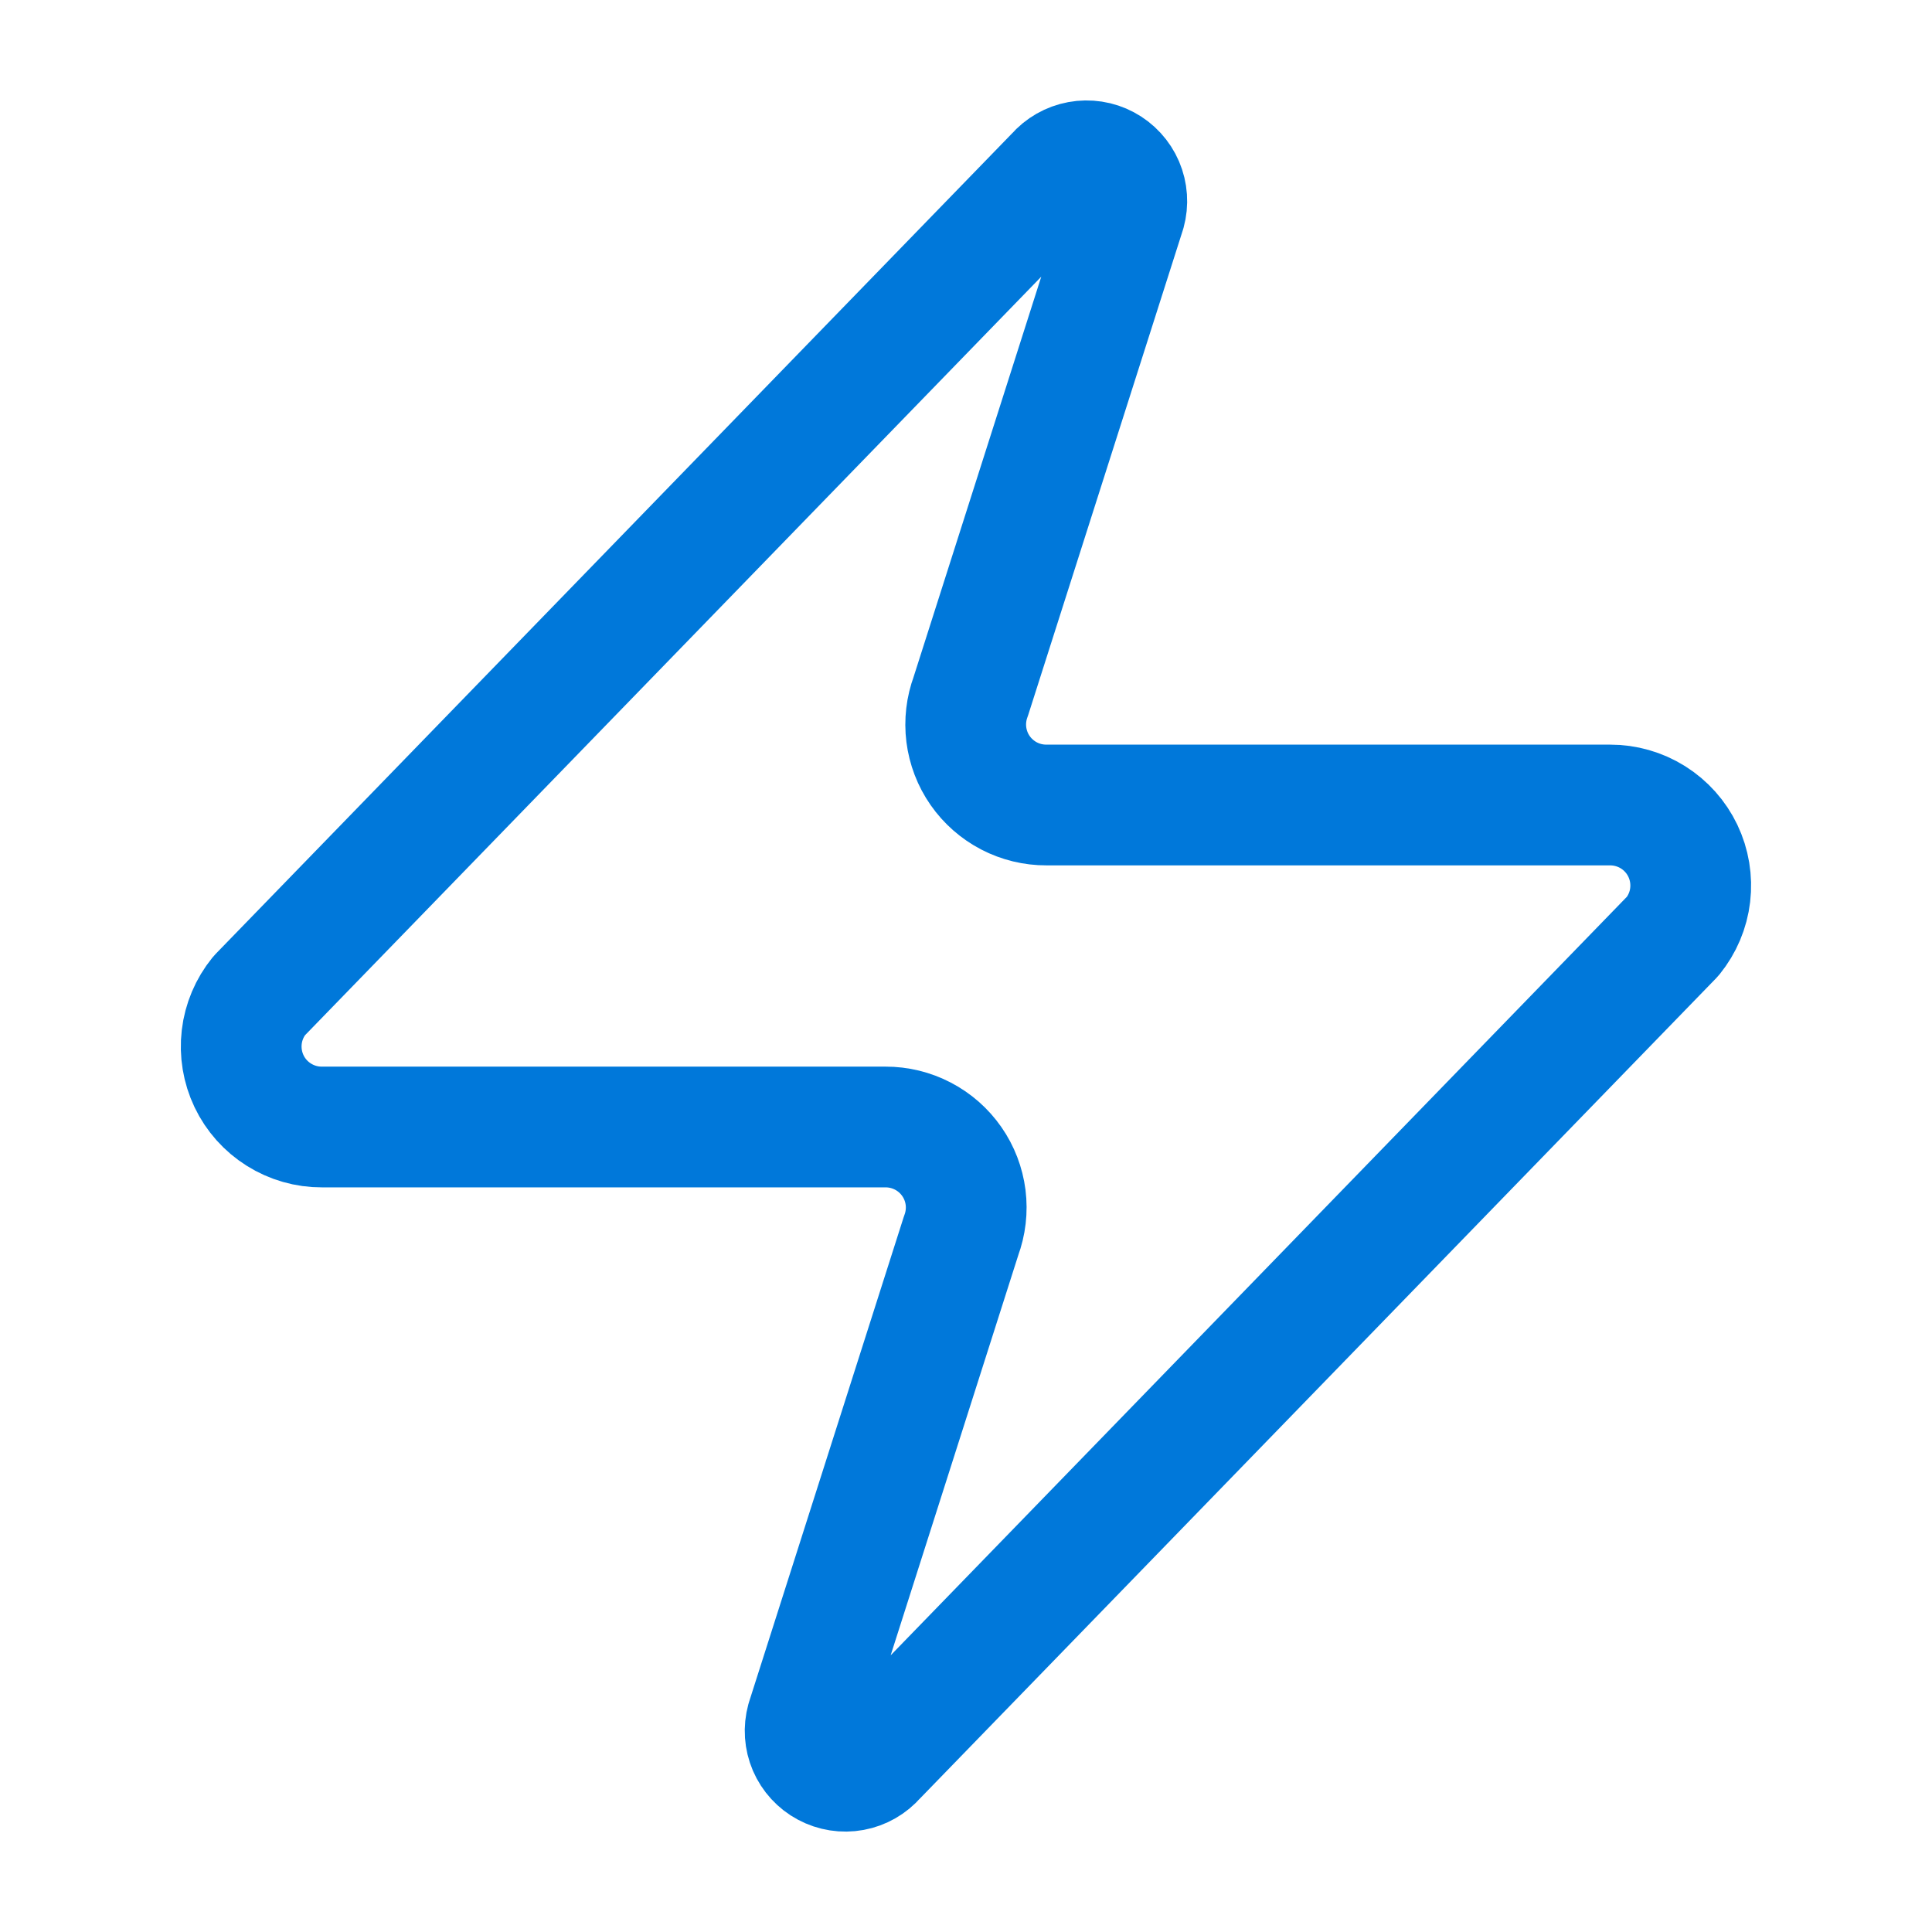 <svg width="48" height="48" viewBox="0 0 48 48" fill="none" xmlns="http://www.w3.org/2000/svg">
<path d="M7.999 28C7.621 28.002 7.249 27.895 6.929 27.694C6.608 27.493 6.351 27.205 6.188 26.864C6.025 26.522 5.962 26.142 6.006 25.766C6.05 25.39 6.201 25.034 6.439 24.74L26.239 4.34C26.387 4.169 26.59 4.053 26.813 4.012C27.036 3.971 27.267 4.006 27.466 4.113C27.666 4.22 27.824 4.392 27.914 4.601C28.003 4.809 28.019 5.042 27.959 5.26L24.119 17.3C24.006 17.603 23.968 17.929 24.008 18.25C24.049 18.571 24.166 18.878 24.351 19.143C24.536 19.409 24.783 19.625 25.07 19.775C25.357 19.924 25.675 20.001 25.999 20H39.999C40.377 19.999 40.748 20.105 41.069 20.306C41.39 20.508 41.647 20.796 41.81 21.137C41.973 21.478 42.036 21.859 41.992 22.235C41.948 22.611 41.797 22.966 41.559 23.26L21.759 43.66C21.61 43.832 21.408 43.948 21.185 43.989C20.962 44.03 20.732 43.994 20.532 43.887C20.331 43.78 20.174 43.608 20.084 43.4C19.995 43.192 19.979 42.959 20.039 42.74L23.879 30.7C23.992 30.397 24.03 30.071 23.99 29.75C23.949 29.429 23.832 29.123 23.647 28.858C23.462 28.592 23.215 28.375 22.928 28.226C22.642 28.077 22.323 27.999 21.999 28H7.999Z" stroke="#0078DA" stroke-width="3" stroke-linecap="round" stroke-linejoin="round"/>
</svg>

